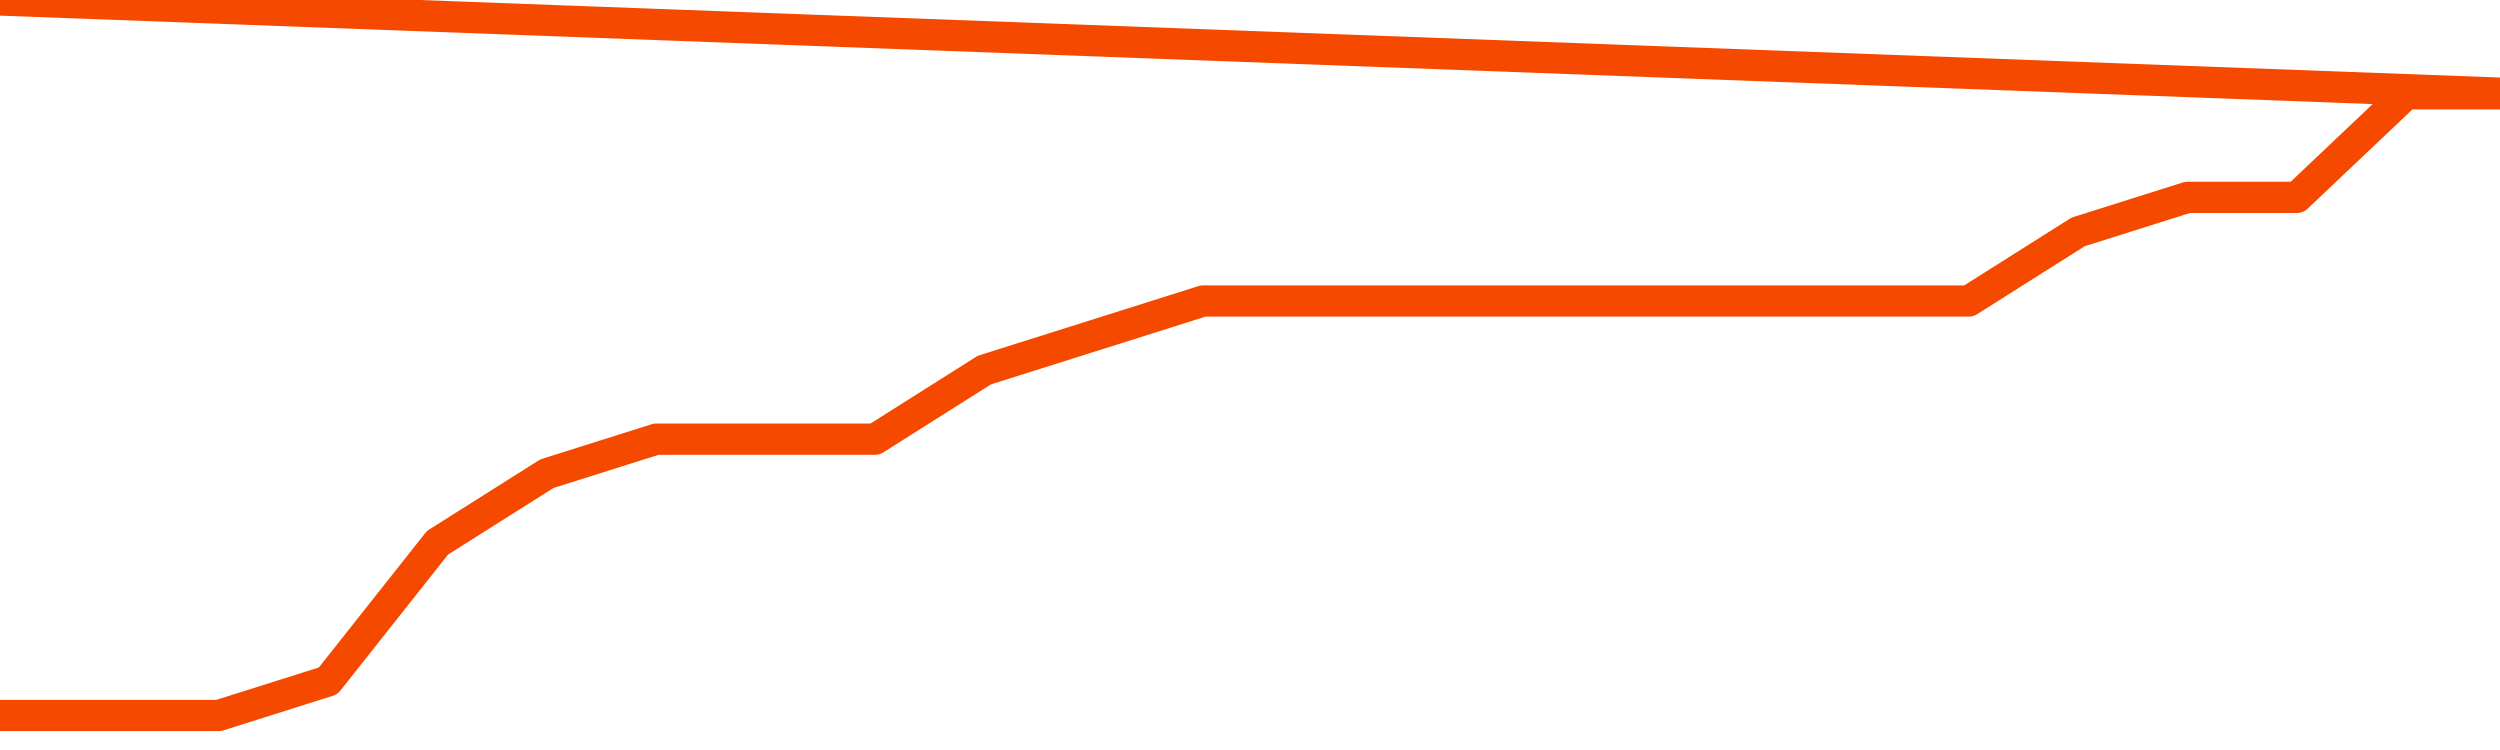       <svg
        version="1.1"
        xmlns="http://www.w3.org/2000/svg"
        width="80"
        height="24"
        viewBox="0 0 80 24">
        <path
          fill="url(#gradient)"
          fill-opacity="0.56"
          stroke="none"
          d="M 0,26 0.0,22.895 3.5,22.895 7.0,22.895 10.5,21.789 14.0,17.368 17.5,15.158 21.0,14.053 24.5,14.053 28.0,14.053 31.5,11.842 35.0,10.737 38.5,9.632 42.0,9.632 45.5,9.632 49.0,9.632 52.5,9.632 56.0,9.632 59.5,9.632 63.0,9.632 66.5,7.421 70.0,6.316 73.5,6.316 77.0,3 80.5,3 82,26 Z"
        />
        <path
          fill="none"
          stroke="#F64900"
          stroke-width="1"
          stroke-linejoin="round"
          stroke-linecap="round"
          d="M 0.0,22.895 3.5,22.895 7.0,22.895 10.5,21.789 14.0,17.368 17.5,15.158 21.0,14.053 24.5,14.053 28.0,14.053 31.5,11.842 35.0,10.737 38.5,9.632 42.0,9.632 45.5,9.632 49.0,9.632 52.5,9.632 56.0,9.632 59.5,9.632 63.0,9.632 66.5,7.421 70.0,6.316 73.5,6.316 77.0,3 80.5,3.0.join(' ') }"
        />
      </svg>
